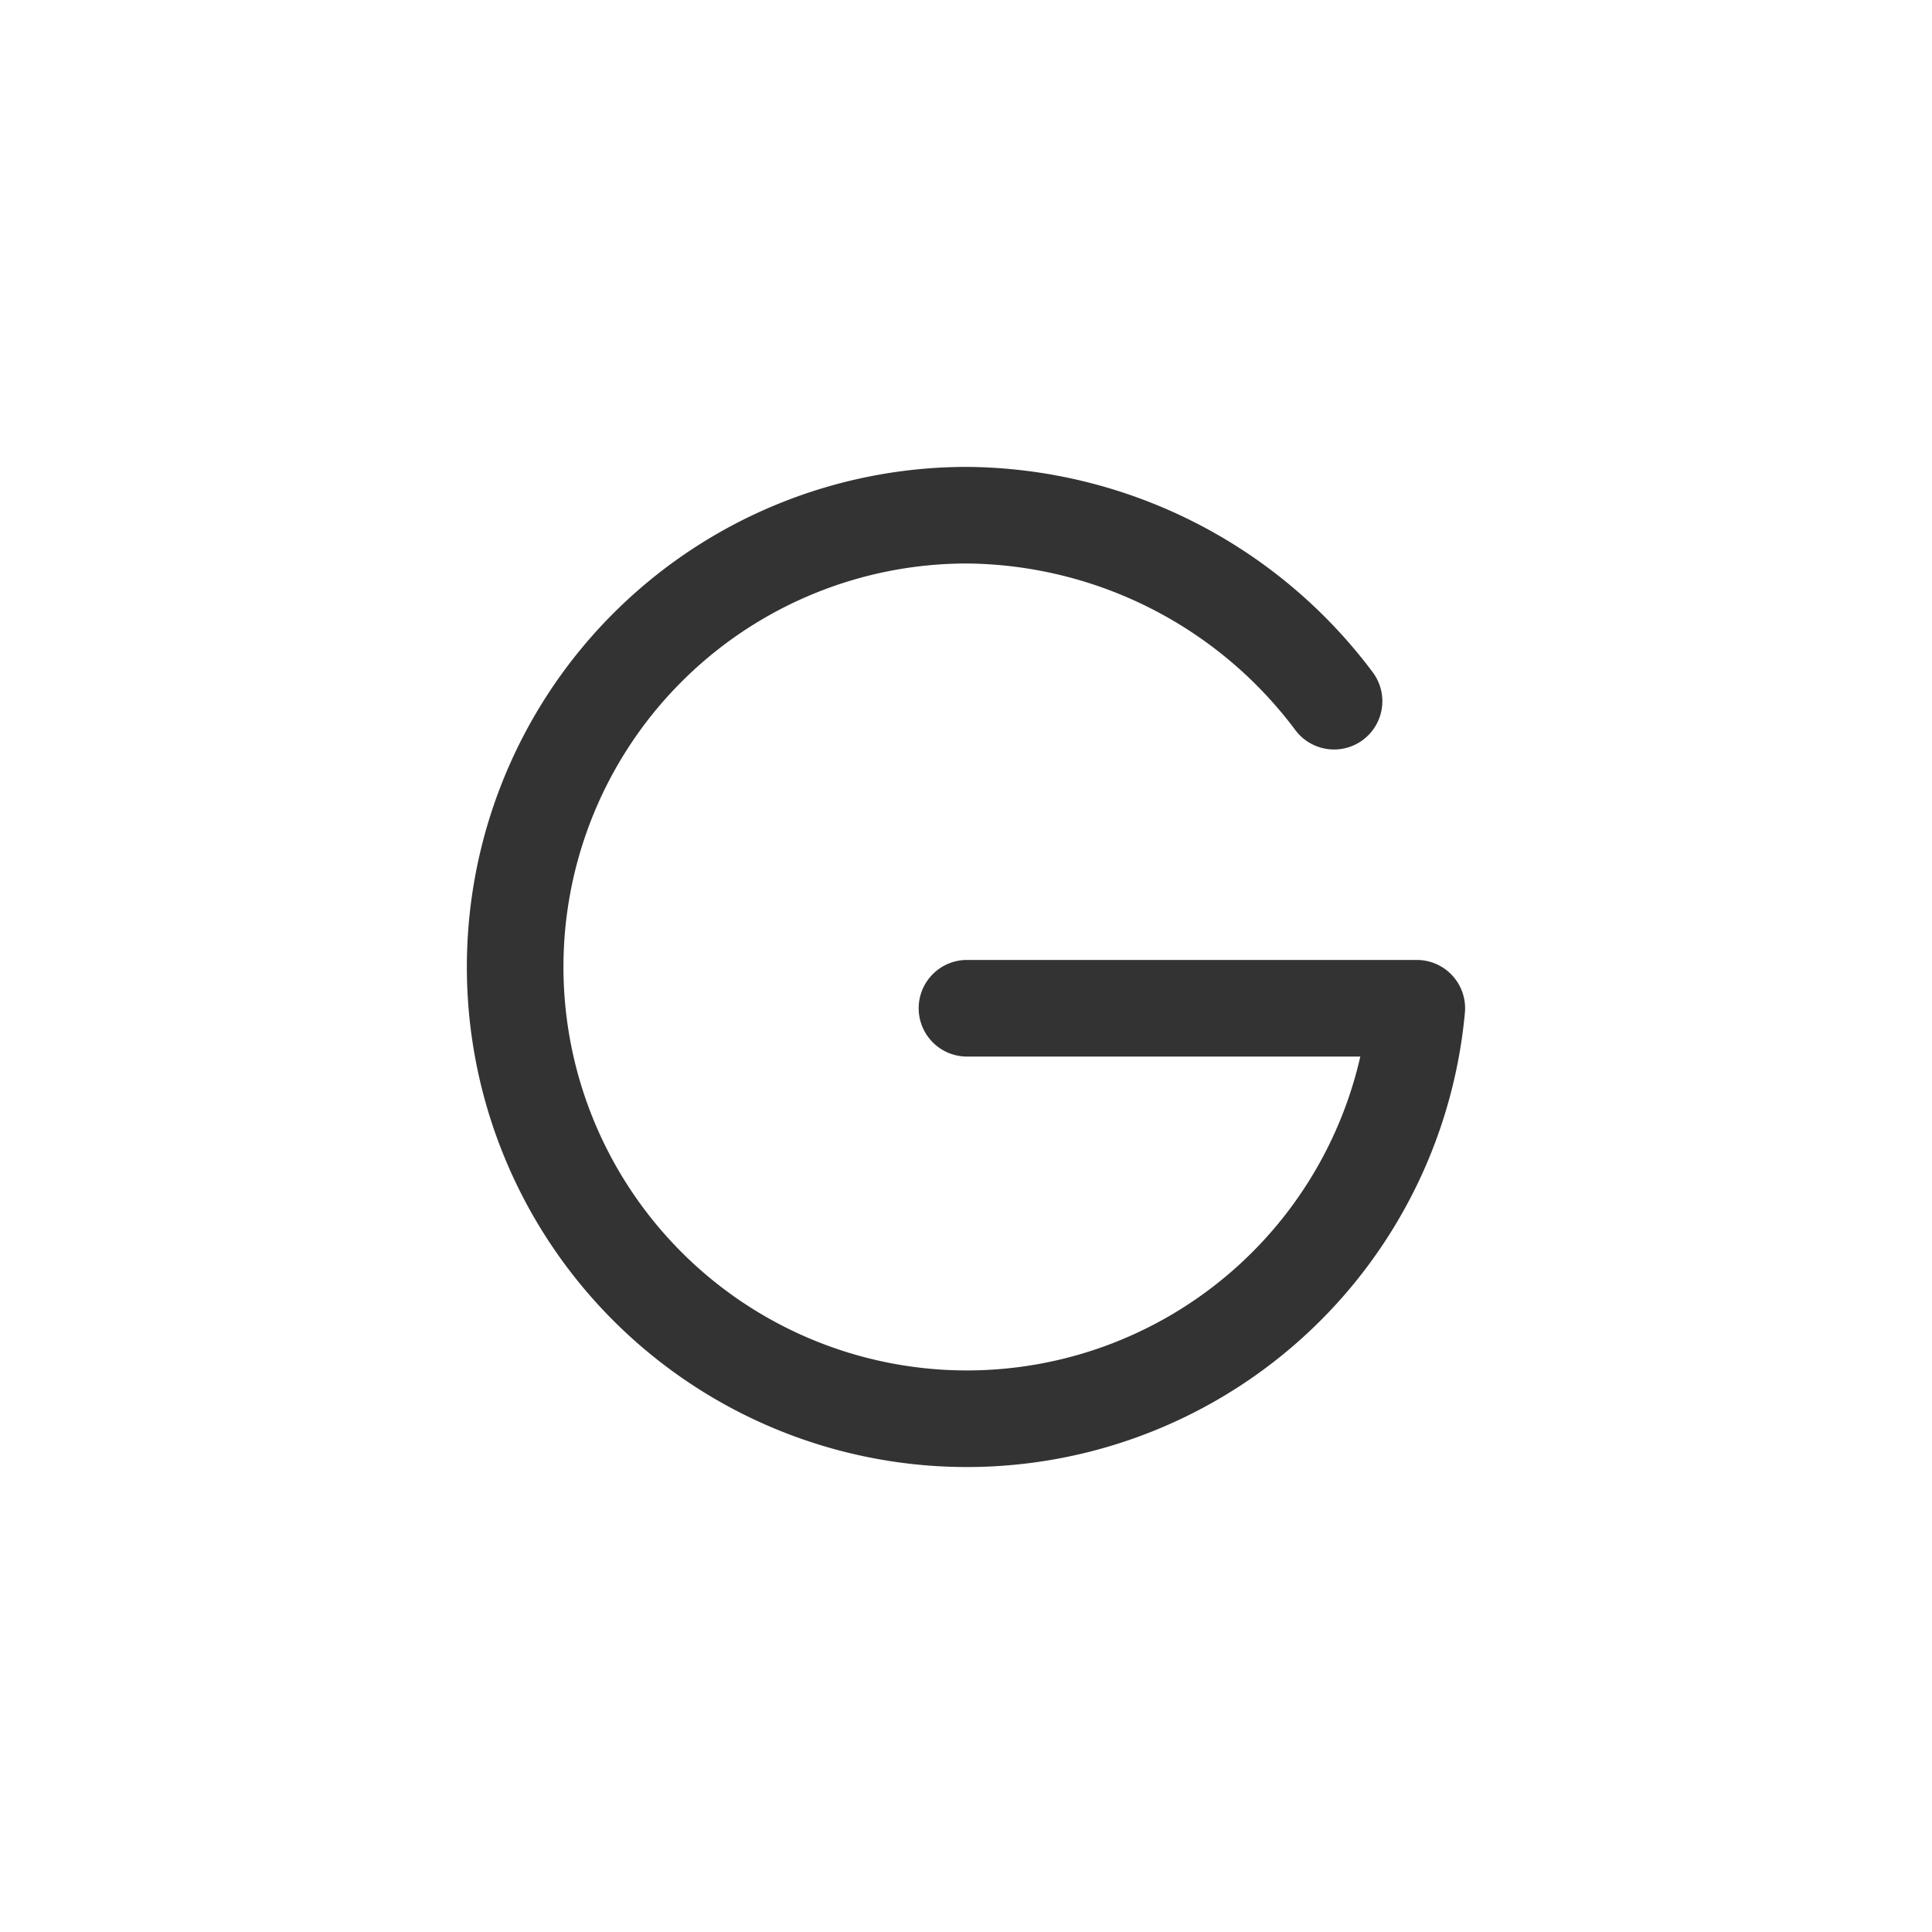 <svg id="google" xmlns="http://www.w3.org/2000/svg" width="30" height="30" viewBox="0 0 30 30">
  <rect id="Rectangle" width="30" height="30" fill="none"/>
  <g id="google-2" data-name="google" transform="translate(8 8)">
    <path id="Path" d="M7.015,7.656H14A7.015,7.015,0,1,1,7.015,0a7.189,7.189,0,0,1,5.7,2.888" fill="none" stroke="#333" stroke-linecap="round" stroke-linejoin="round" stroke-miterlimit="10" stroke-width="1.5"/>
  </g>
</svg>
